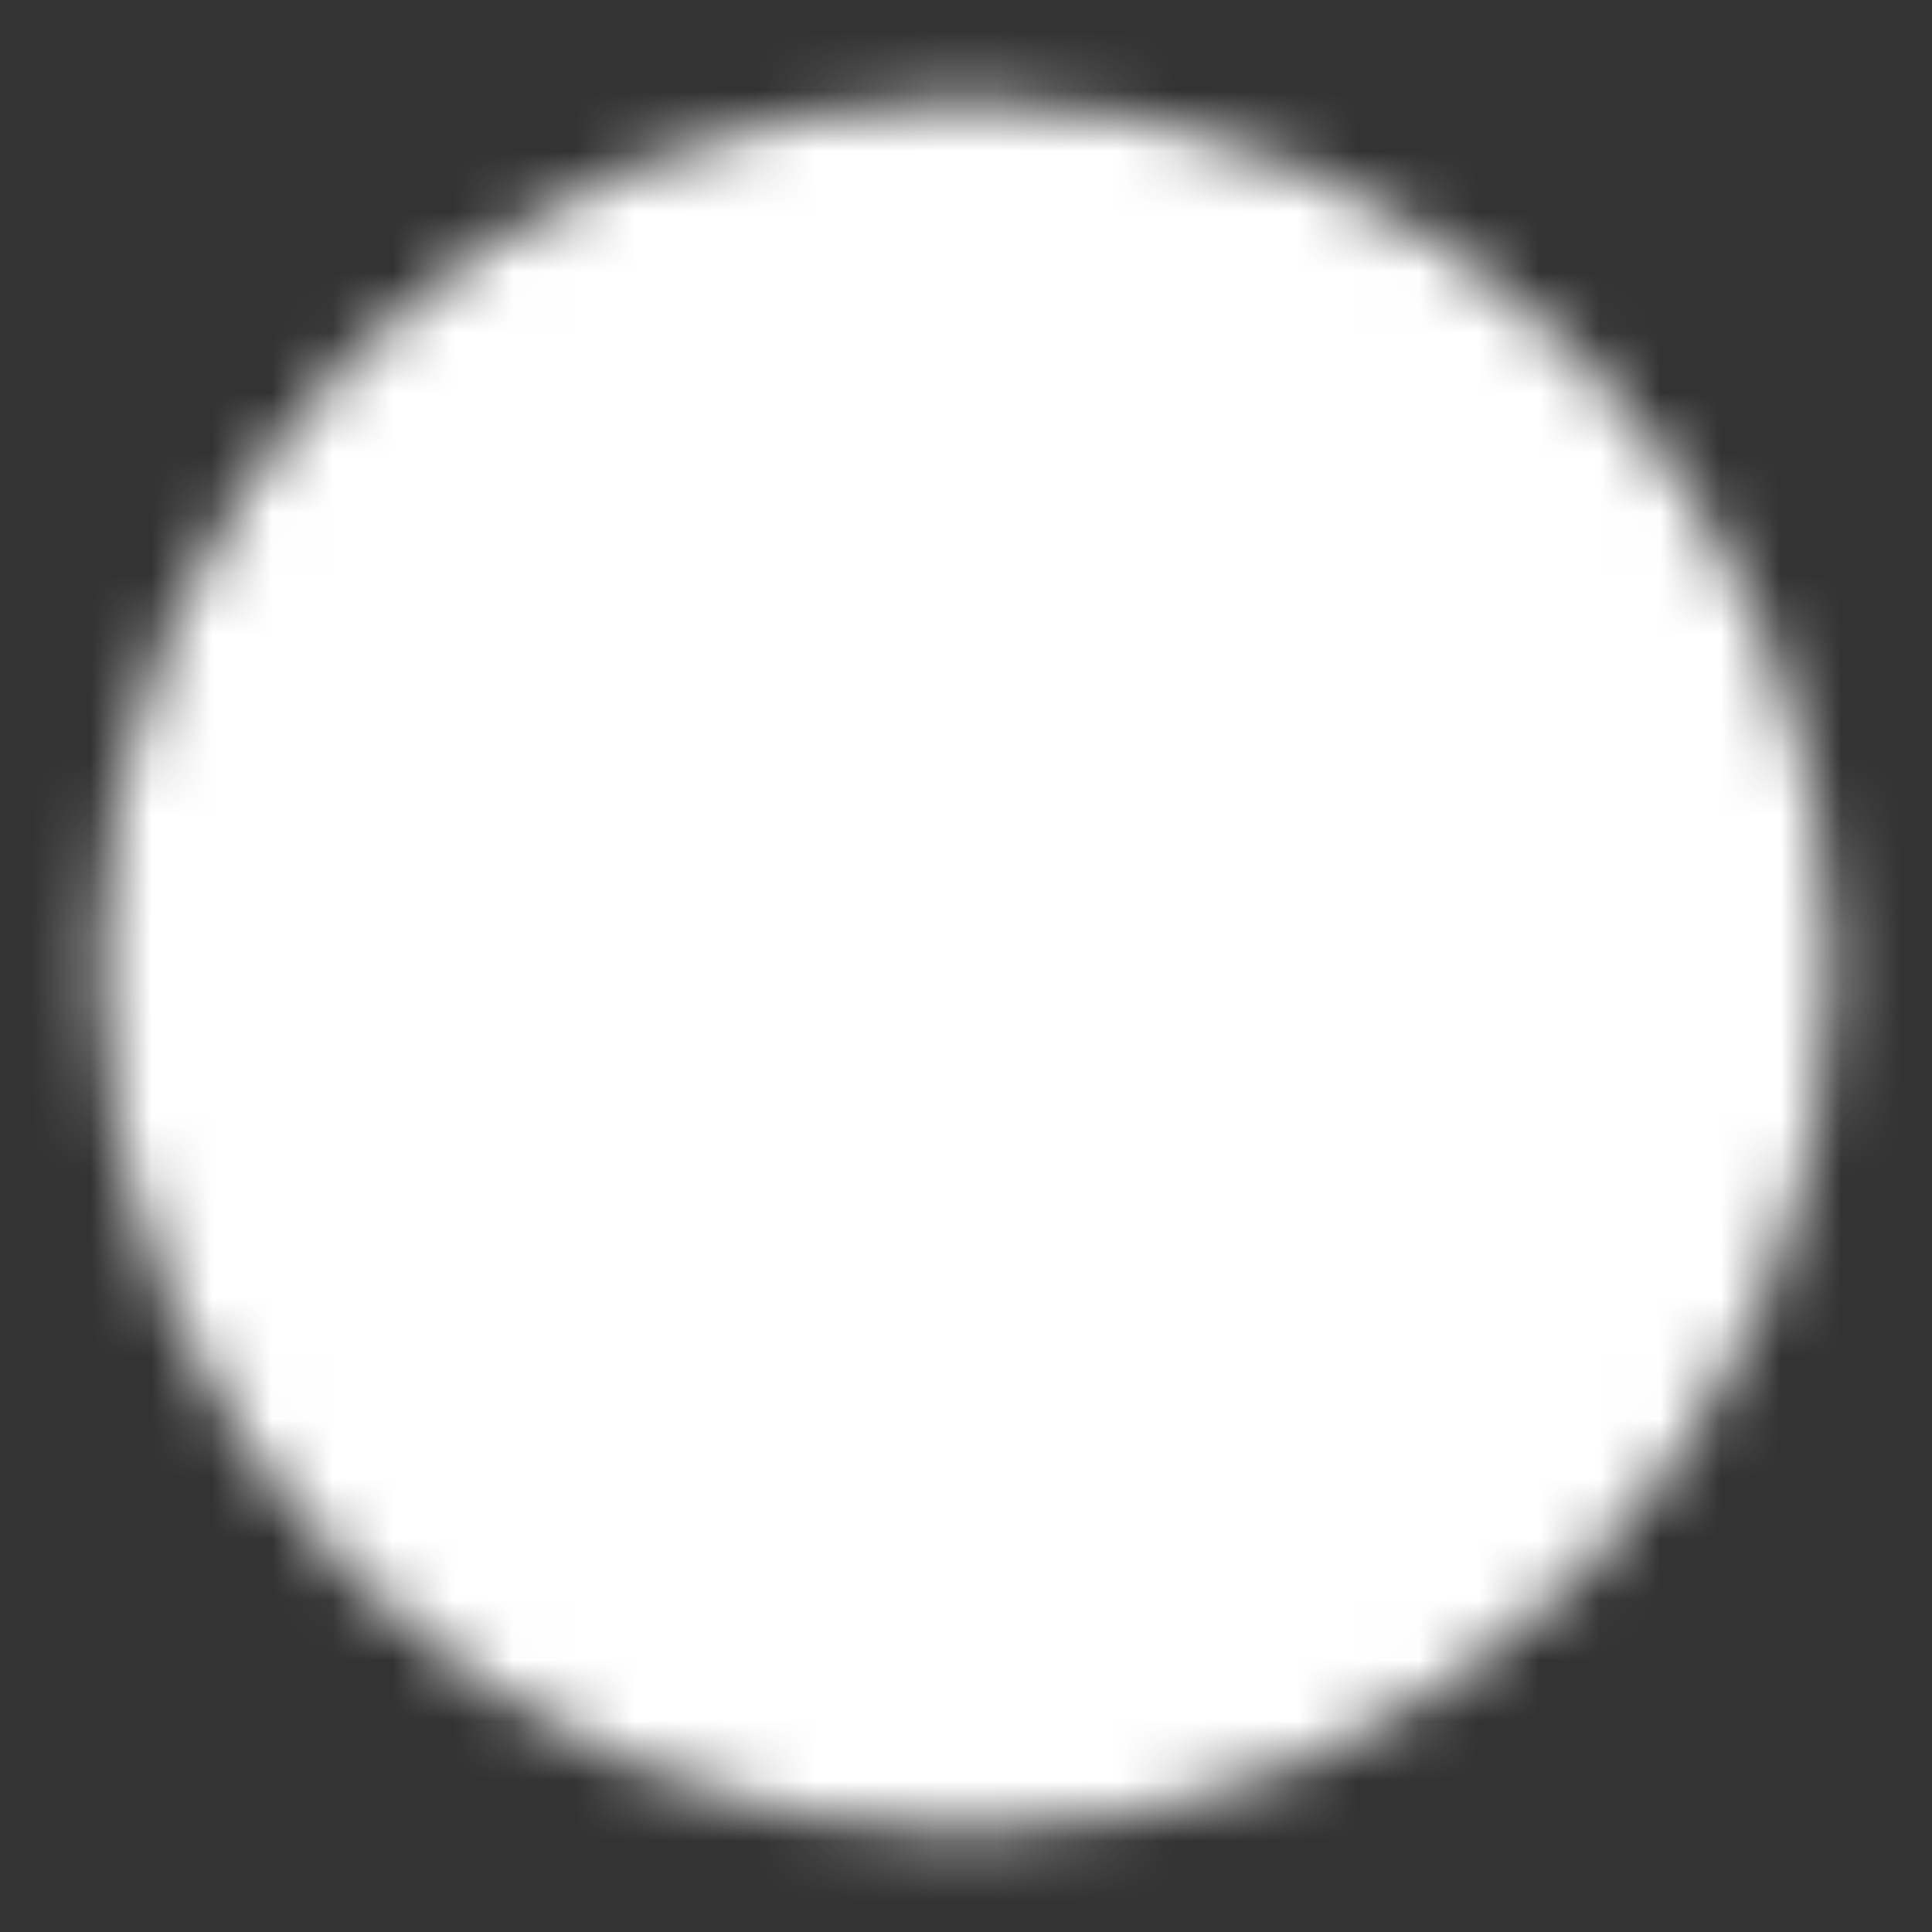 <svg width="32" height="32" viewBox="0 0 32 32" fill="none" xmlns="http://www.w3.org/2000/svg">
<rect x="0" y="0" width="32" height="32" fill="#333333" stroke="none"/>
<mask id="mask0_8062_301" style="mask-type:luminance" maskUnits="userSpaceOnUse" x="1" y="1" width="30" height="30">
<path d="M16 29.333C17.752 29.335 19.486 28.991 21.104 28.321C22.722 27.651 24.192 26.668 25.428 25.428C26.668 24.191 27.651 22.721 28.322 21.104C28.992 19.486 29.336 17.751 29.334 16C29.336 14.249 28.992 12.514 28.322 10.896C27.651 9.278 26.668 7.809 25.428 6.572C24.192 5.332 22.722 4.349 21.104 3.678C19.486 3.008 17.752 2.664 16 2.667C14.249 2.664 12.515 3.008 10.897 3.678C9.279 4.349 7.809 5.332 6.572 6.572C5.332 7.809 4.349 9.278 3.679 10.896C3.009 12.514 2.665 14.249 2.667 16C2.665 17.751 3.009 19.486 3.679 21.104C4.349 22.721 5.332 24.191 6.572 25.428C7.809 26.668 9.279 27.651 10.897 28.321C12.515 28.991 14.249 29.335 16 29.333Z" fill="white" stroke="white" stroke-width="2" stroke-linejoin="round"/>
<path d="M10.667 16L14.667 20L22.667 12" stroke="black" stroke-width="2" stroke-linecap="round" stroke-linejoin="round"/>
</mask>
<g mask="url(#mask0_8062_301)">
<path d="M0 0H32V32H0V0Z" fill="white"/>
</g>
</svg>
